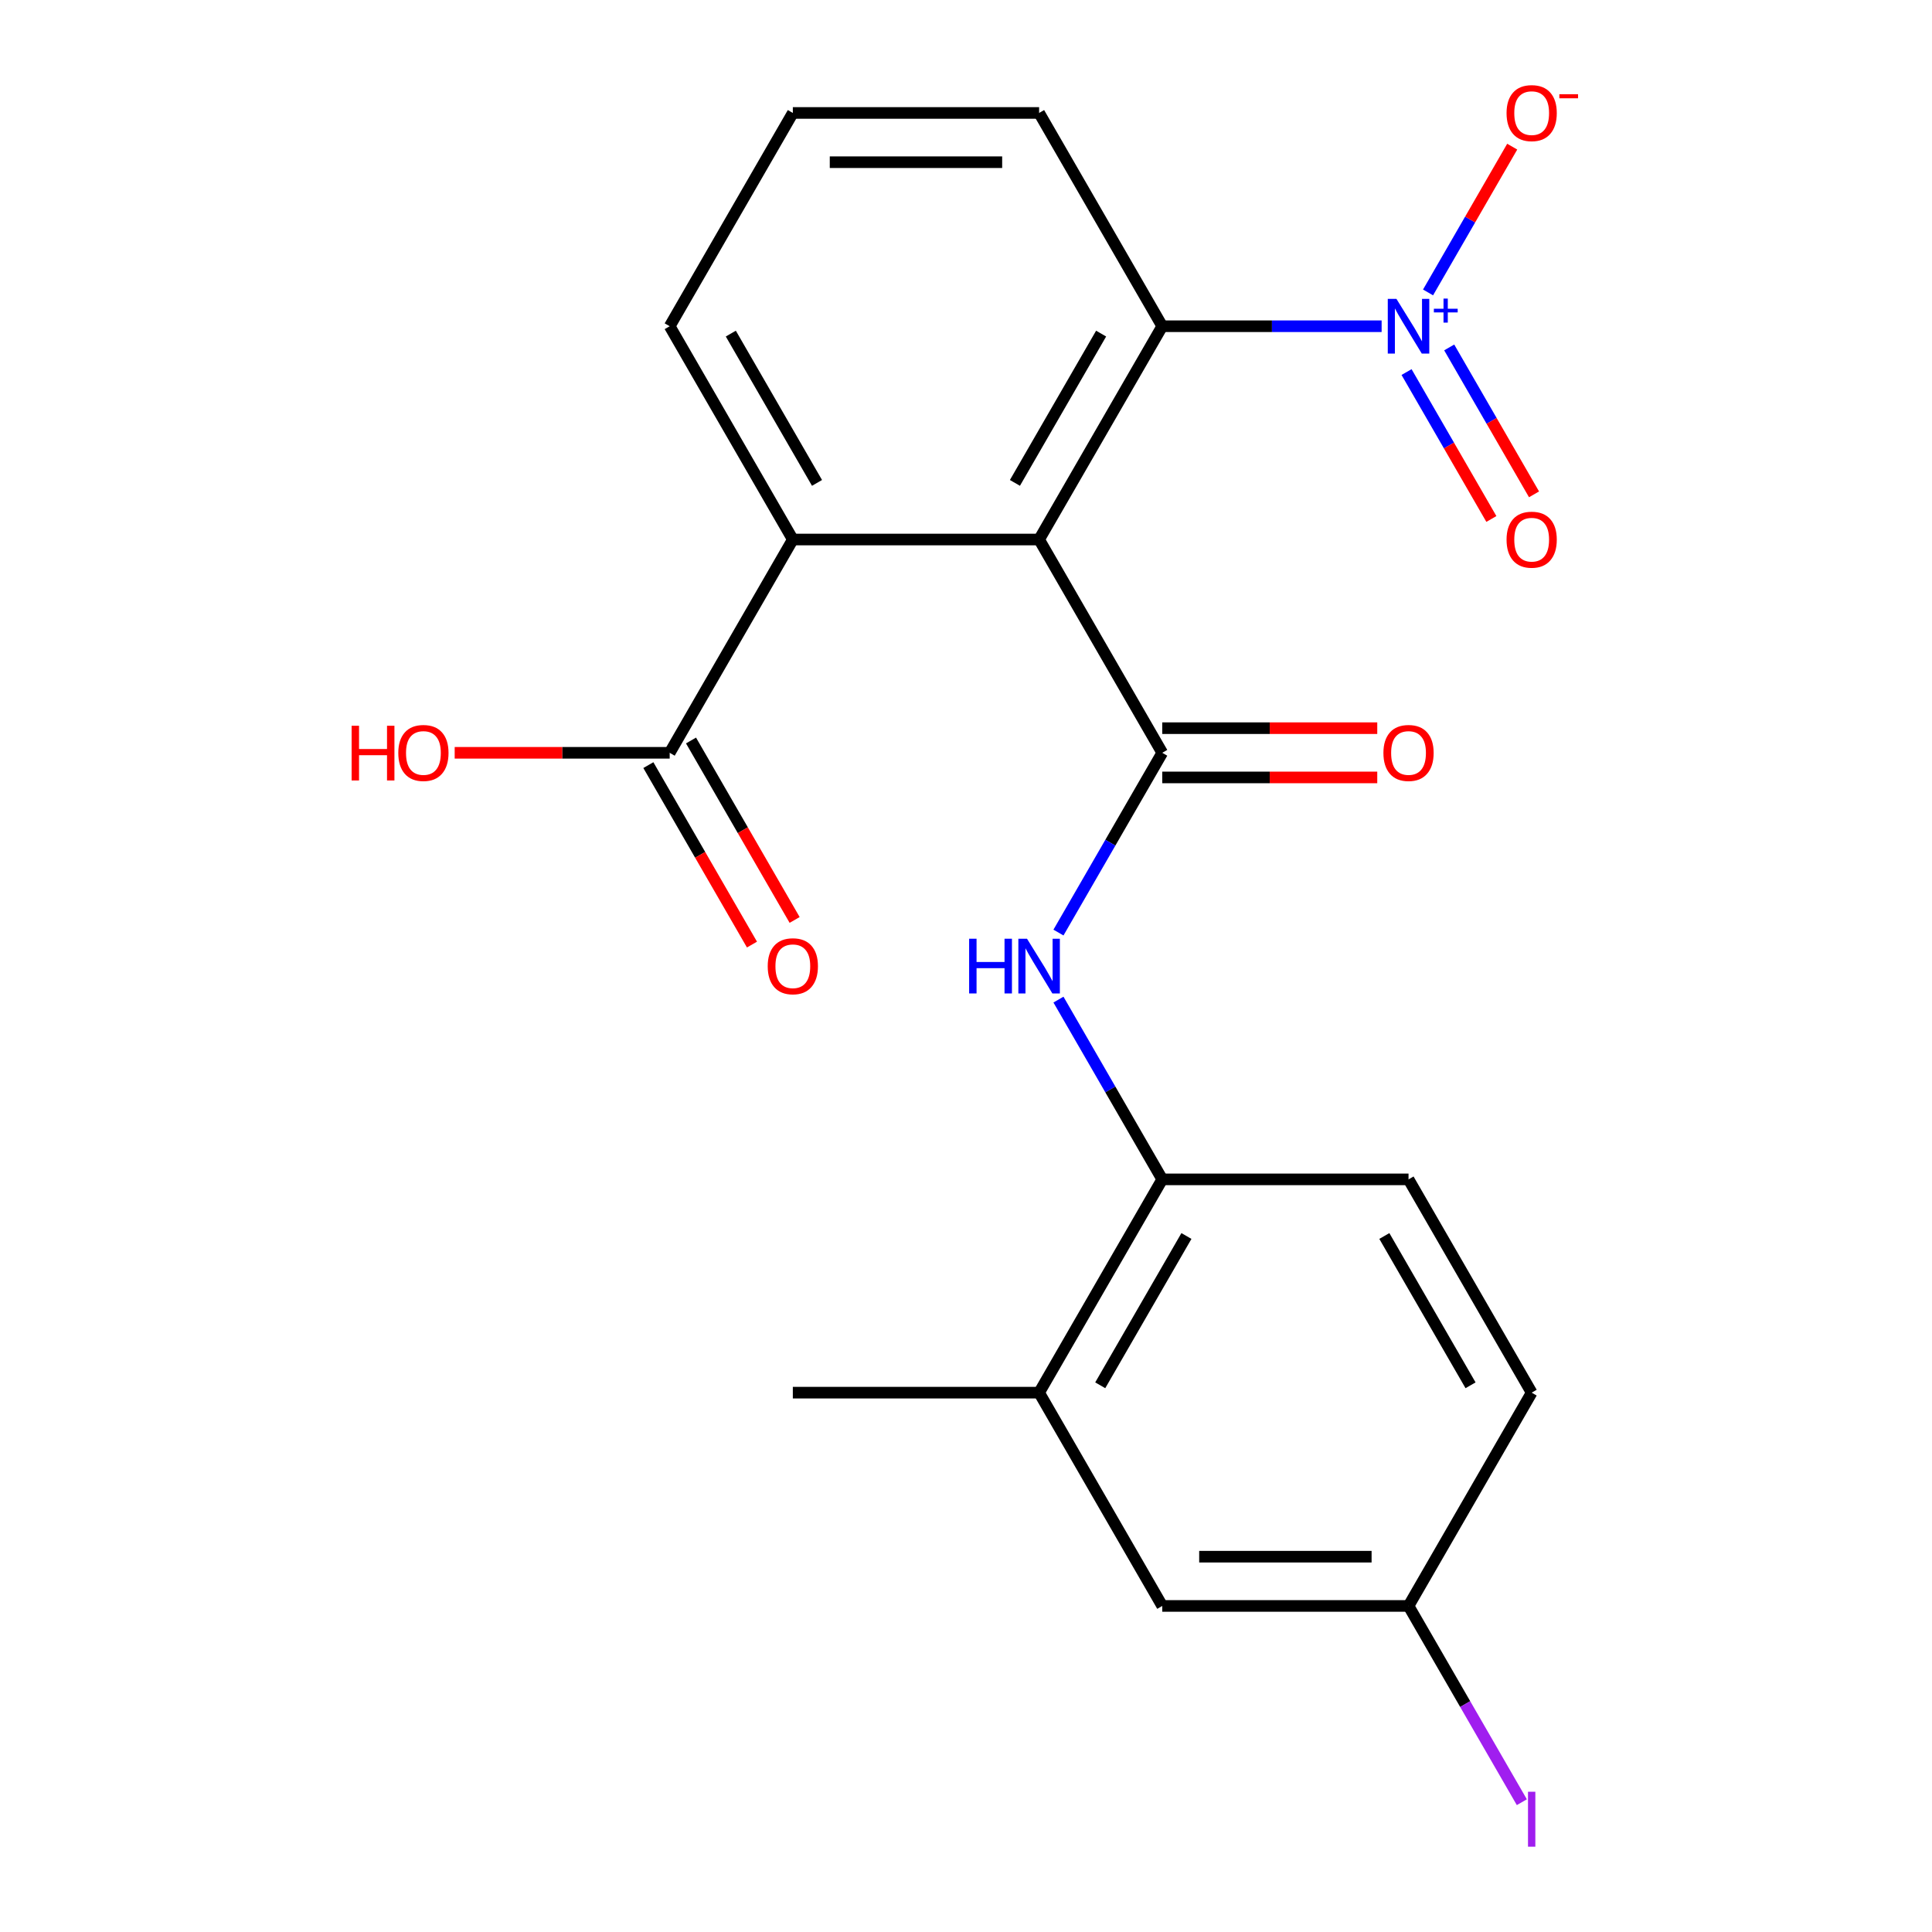<?xml version='1.0' encoding='iso-8859-1'?>
<svg version='1.1' baseProfile='full'
              xmlns='http://www.w3.org/2000/svg'
                      xmlns:rdkit='http://www.rdkit.org/xml'
                      xmlns:xlink='http://www.w3.org/1999/xlink'
                  xml:space='preserve'
width='1000px' height='1000px' viewBox='0 0 1000 1000'>
<!-- END OF HEADER -->
<rect style='opacity:1.0;fill:#FFFFFF;stroke:none' width='1000' height='1000' x='0' y='0'> </rect>
<path class='bond-0' d='M 537.842,279.254 L 601.579,389.65' style='fill:none;fill-rule:evenodd;stroke:#000000;stroke-width:6px;stroke-linecap:butt;stroke-linejoin:miter;stroke-opacity:1' />
<path class='bond-2' d='M 537.842,279.254 L 601.579,168.858' style='fill:none;fill-rule:evenodd;stroke:#000000;stroke-width:6px;stroke-linecap:butt;stroke-linejoin:miter;stroke-opacity:1' />
<path class='bond-2' d='M 525.323,249.947 L 569.939,172.67' style='fill:none;fill-rule:evenodd;stroke:#000000;stroke-width:6px;stroke-linecap:butt;stroke-linejoin:miter;stroke-opacity:1' />
<path class='bond-4' d='M 537.842,279.254 L 410.368,279.254' style='fill:none;fill-rule:evenodd;stroke:#000000;stroke-width:6px;stroke-linecap:butt;stroke-linejoin:miter;stroke-opacity:1' />
<path class='bond-3' d='M 601.579,389.65 L 574.718,436.174' style='fill:none;fill-rule:evenodd;stroke:#000000;stroke-width:6px;stroke-linecap:butt;stroke-linejoin:miter;stroke-opacity:1' />
<path class='bond-3' d='M 574.718,436.174 L 547.857,482.699' style='fill:none;fill-rule:evenodd;stroke:#0000FF;stroke-width:6px;stroke-linecap:butt;stroke-linejoin:miter;stroke-opacity:1' />
<path class='bond-10' d='M 601.579,402.397 L 657.222,402.397' style='fill:none;fill-rule:evenodd;stroke:#000000;stroke-width:6px;stroke-linecap:butt;stroke-linejoin:miter;stroke-opacity:1' />
<path class='bond-10' d='M 657.222,402.397 L 712.866,402.397' style='fill:none;fill-rule:evenodd;stroke:#FF0000;stroke-width:6px;stroke-linecap:butt;stroke-linejoin:miter;stroke-opacity:1' />
<path class='bond-10' d='M 601.579,376.902 L 657.222,376.902' style='fill:none;fill-rule:evenodd;stroke:#000000;stroke-width:6px;stroke-linecap:butt;stroke-linejoin:miter;stroke-opacity:1' />
<path class='bond-10' d='M 657.222,376.902 L 712.866,376.902' style='fill:none;fill-rule:evenodd;stroke:#FF0000;stroke-width:6px;stroke-linecap:butt;stroke-linejoin:miter;stroke-opacity:1' />
<path class='bond-1' d='M 715.126,168.858 L 658.352,168.858' style='fill:none;fill-rule:evenodd;stroke:#0000FF;stroke-width:6px;stroke-linecap:butt;stroke-linejoin:miter;stroke-opacity:1' />
<path class='bond-1' d='M 658.352,168.858 L 601.579,168.858' style='fill:none;fill-rule:evenodd;stroke:#000000;stroke-width:6px;stroke-linecap:butt;stroke-linejoin:miter;stroke-opacity:1' />
<path class='bond-7' d='M 739.154,151.363 L 760.937,113.633' style='fill:none;fill-rule:evenodd;stroke:#0000FF;stroke-width:6px;stroke-linecap:butt;stroke-linejoin:miter;stroke-opacity:1' />
<path class='bond-7' d='M 760.937,113.633 L 782.72,75.904' style='fill:none;fill-rule:evenodd;stroke:#FF0000;stroke-width:6px;stroke-linecap:butt;stroke-linejoin:miter;stroke-opacity:1' />
<path class='bond-9' d='M 728.028,192.579 L 749.98,230.6' style='fill:none;fill-rule:evenodd;stroke:#0000FF;stroke-width:6px;stroke-linecap:butt;stroke-linejoin:miter;stroke-opacity:1' />
<path class='bond-9' d='M 749.98,230.6 L 771.932,268.622' style='fill:none;fill-rule:evenodd;stroke:#FF0000;stroke-width:6px;stroke-linecap:butt;stroke-linejoin:miter;stroke-opacity:1' />
<path class='bond-9' d='M 750.107,179.831 L 772.059,217.853' style='fill:none;fill-rule:evenodd;stroke:#0000FF;stroke-width:6px;stroke-linecap:butt;stroke-linejoin:miter;stroke-opacity:1' />
<path class='bond-9' d='M 772.059,217.853 L 794.011,255.874' style='fill:none;fill-rule:evenodd;stroke:#FF0000;stroke-width:6px;stroke-linecap:butt;stroke-linejoin:miter;stroke-opacity:1' />
<path class='bond-18' d='M 601.579,168.858 L 537.842,58.462' style='fill:none;fill-rule:evenodd;stroke:#000000;stroke-width:6px;stroke-linecap:butt;stroke-linejoin:miter;stroke-opacity:1' />
<path class='bond-6' d='M 547.857,517.392 L 574.718,563.917' style='fill:none;fill-rule:evenodd;stroke:#0000FF;stroke-width:6px;stroke-linecap:butt;stroke-linejoin:miter;stroke-opacity:1' />
<path class='bond-6' d='M 574.718,563.917 L 601.579,610.441' style='fill:none;fill-rule:evenodd;stroke:#000000;stroke-width:6px;stroke-linecap:butt;stroke-linejoin:miter;stroke-opacity:1' />
<path class='bond-5' d='M 410.368,279.254 L 346.631,389.65' style='fill:none;fill-rule:evenodd;stroke:#000000;stroke-width:6px;stroke-linecap:butt;stroke-linejoin:miter;stroke-opacity:1' />
<path class='bond-19' d='M 410.368,279.254 L 346.631,168.858' style='fill:none;fill-rule:evenodd;stroke:#000000;stroke-width:6px;stroke-linecap:butt;stroke-linejoin:miter;stroke-opacity:1' />
<path class='bond-19' d='M 422.886,249.947 L 378.27,172.67' style='fill:none;fill-rule:evenodd;stroke:#000000;stroke-width:6px;stroke-linecap:butt;stroke-linejoin:miter;stroke-opacity:1' />
<path class='bond-12' d='M 335.591,396.023 L 362.406,442.468' style='fill:none;fill-rule:evenodd;stroke:#000000;stroke-width:6px;stroke-linecap:butt;stroke-linejoin:miter;stroke-opacity:1' />
<path class='bond-12' d='M 362.406,442.468 L 389.22,488.912' style='fill:none;fill-rule:evenodd;stroke:#FF0000;stroke-width:6px;stroke-linecap:butt;stroke-linejoin:miter;stroke-opacity:1' />
<path class='bond-12' d='M 357.67,383.276 L 384.485,429.72' style='fill:none;fill-rule:evenodd;stroke:#000000;stroke-width:6px;stroke-linecap:butt;stroke-linejoin:miter;stroke-opacity:1' />
<path class='bond-12' d='M 384.485,429.72 L 411.3,476.165' style='fill:none;fill-rule:evenodd;stroke:#FF0000;stroke-width:6px;stroke-linecap:butt;stroke-linejoin:miter;stroke-opacity:1' />
<path class='bond-15' d='M 346.631,389.65 L 290.987,389.65' style='fill:none;fill-rule:evenodd;stroke:#000000;stroke-width:6px;stroke-linecap:butt;stroke-linejoin:miter;stroke-opacity:1' />
<path class='bond-15' d='M 290.987,389.65 L 235.343,389.65' style='fill:none;fill-rule:evenodd;stroke:#FF0000;stroke-width:6px;stroke-linecap:butt;stroke-linejoin:miter;stroke-opacity:1' />
<path class='bond-8' d='M 601.579,610.441 L 537.842,720.837' style='fill:none;fill-rule:evenodd;stroke:#000000;stroke-width:6px;stroke-linecap:butt;stroke-linejoin:miter;stroke-opacity:1' />
<path class='bond-8' d='M 614.097,639.748 L 569.481,717.025' style='fill:none;fill-rule:evenodd;stroke:#000000;stroke-width:6px;stroke-linecap:butt;stroke-linejoin:miter;stroke-opacity:1' />
<path class='bond-13' d='M 601.579,610.441 L 729.053,610.441' style='fill:none;fill-rule:evenodd;stroke:#000000;stroke-width:6px;stroke-linecap:butt;stroke-linejoin:miter;stroke-opacity:1' />
<path class='bond-11' d='M 537.842,720.837 L 601.579,831.233' style='fill:none;fill-rule:evenodd;stroke:#000000;stroke-width:6px;stroke-linecap:butt;stroke-linejoin:miter;stroke-opacity:1' />
<path class='bond-21' d='M 537.842,720.837 L 410.368,720.837' style='fill:none;fill-rule:evenodd;stroke:#000000;stroke-width:6px;stroke-linecap:butt;stroke-linejoin:miter;stroke-opacity:1' />
<path class='bond-23' d='M 601.579,831.233 L 729.053,831.233' style='fill:none;fill-rule:evenodd;stroke:#000000;stroke-width:6px;stroke-linecap:butt;stroke-linejoin:miter;stroke-opacity:1' />
<path class='bond-23' d='M 620.7,805.738 L 709.932,805.738' style='fill:none;fill-rule:evenodd;stroke:#000000;stroke-width:6px;stroke-linecap:butt;stroke-linejoin:miter;stroke-opacity:1' />
<path class='bond-16' d='M 729.053,610.441 L 792.79,720.837' style='fill:none;fill-rule:evenodd;stroke:#000000;stroke-width:6px;stroke-linecap:butt;stroke-linejoin:miter;stroke-opacity:1' />
<path class='bond-16' d='M 716.534,639.748 L 761.15,717.025' style='fill:none;fill-rule:evenodd;stroke:#000000;stroke-width:6px;stroke-linecap:butt;stroke-linejoin:miter;stroke-opacity:1' />
<path class='bond-14' d='M 729.053,831.233 L 792.79,720.837' style='fill:none;fill-rule:evenodd;stroke:#000000;stroke-width:6px;stroke-linecap:butt;stroke-linejoin:miter;stroke-opacity:1' />
<path class='bond-17' d='M 729.053,831.233 L 758.378,882.025' style='fill:none;fill-rule:evenodd;stroke:#000000;stroke-width:6px;stroke-linecap:butt;stroke-linejoin:miter;stroke-opacity:1' />
<path class='bond-17' d='M 758.378,882.025 L 787.703,932.818' style='fill:none;fill-rule:evenodd;stroke:#A01EEF;stroke-width:6px;stroke-linecap:butt;stroke-linejoin:miter;stroke-opacity:1' />
<path class='bond-22' d='M 537.842,58.462 L 410.368,58.462' style='fill:none;fill-rule:evenodd;stroke:#000000;stroke-width:6px;stroke-linecap:butt;stroke-linejoin:miter;stroke-opacity:1' />
<path class='bond-22' d='M 518.72,83.957 L 429.489,83.957' style='fill:none;fill-rule:evenodd;stroke:#000000;stroke-width:6px;stroke-linecap:butt;stroke-linejoin:miter;stroke-opacity:1' />
<path class='bond-20' d='M 346.631,168.858 L 410.368,58.462' style='fill:none;fill-rule:evenodd;stroke:#000000;stroke-width:6px;stroke-linecap:butt;stroke-linejoin:miter;stroke-opacity:1' />
<path  class='atom-2' d='M 722.793 154.698
L 732.073 169.698
Q 732.993 171.178, 734.473 173.858
Q 735.953 176.538, 736.033 176.698
L 736.033 154.698
L 739.793 154.698
L 739.793 183.018
L 735.913 183.018
L 725.953 166.618
Q 724.793 164.698, 723.553 162.498
Q 722.353 160.298, 721.993 159.618
L 721.993 183.018
L 718.313 183.018
L 718.313 154.698
L 722.793 154.698
' fill='#0000FF'/>
<path  class='atom-2' d='M 742.169 159.803
L 747.158 159.803
L 747.158 154.549
L 749.376 154.549
L 749.376 159.803
L 754.497 159.803
L 754.497 161.704
L 749.376 161.704
L 749.376 166.984
L 747.158 166.984
L 747.158 161.704
L 742.169 161.704
L 742.169 159.803
' fill='#0000FF'/>
<path  class='atom-4' d='M 501.622 485.885
L 505.462 485.885
L 505.462 497.925
L 519.942 497.925
L 519.942 485.885
L 523.782 485.885
L 523.782 514.205
L 519.942 514.205
L 519.942 501.125
L 505.462 501.125
L 505.462 514.205
L 501.622 514.205
L 501.622 485.885
' fill='#0000FF'/>
<path  class='atom-4' d='M 531.582 485.885
L 540.862 500.885
Q 541.782 502.365, 543.262 505.045
Q 544.742 507.725, 544.822 507.885
L 544.822 485.885
L 548.582 485.885
L 548.582 514.205
L 544.702 514.205
L 534.742 497.805
Q 533.582 495.885, 532.342 493.685
Q 531.142 491.485, 530.782 490.805
L 530.782 514.205
L 527.102 514.205
L 527.102 485.885
L 531.582 485.885
' fill='#0000FF'/>
<path  class='atom-8' d='M 779.79 58.542
Q 779.79 51.742, 783.15 47.942
Q 786.51 44.142, 792.79 44.142
Q 799.07 44.142, 802.43 47.942
Q 805.79 51.742, 805.79 58.542
Q 805.79 65.422, 802.39 69.342
Q 798.99 73.222, 792.79 73.222
Q 786.55 73.222, 783.15 69.342
Q 779.79 65.462, 779.79 58.542
M 792.79 70.022
Q 797.11 70.022, 799.43 67.142
Q 801.79 64.222, 801.79 58.542
Q 801.79 52.982, 799.43 50.182
Q 797.11 47.342, 792.79 47.342
Q 788.47 47.342, 786.11 50.142
Q 783.79 52.942, 783.79 58.542
Q 783.79 64.262, 786.11 67.142
Q 788.47 70.022, 792.79 70.022
' fill='#FF0000'/>
<path  class='atom-8' d='M 807.11 48.765
L 816.798 48.765
L 816.798 50.877
L 807.11 50.877
L 807.11 48.765
' fill='#FF0000'/>
<path  class='atom-10' d='M 779.79 279.334
Q 779.79 272.534, 783.15 268.734
Q 786.51 264.934, 792.79 264.934
Q 799.07 264.934, 802.43 268.734
Q 805.79 272.534, 805.79 279.334
Q 805.79 286.214, 802.39 290.134
Q 798.99 294.014, 792.79 294.014
Q 786.55 294.014, 783.15 290.134
Q 779.79 286.254, 779.79 279.334
M 792.79 290.814
Q 797.11 290.814, 799.43 287.934
Q 801.79 285.014, 801.79 279.334
Q 801.79 273.774, 799.43 270.974
Q 797.11 268.134, 792.79 268.134
Q 788.47 268.134, 786.11 270.934
Q 783.79 273.734, 783.79 279.334
Q 783.79 285.054, 786.11 287.934
Q 788.47 290.814, 792.79 290.814
' fill='#FF0000'/>
<path  class='atom-11' d='M 716.053 389.73
Q 716.053 382.93, 719.413 379.13
Q 722.773 375.33, 729.053 375.33
Q 735.333 375.33, 738.693 379.13
Q 742.053 382.93, 742.053 389.73
Q 742.053 396.61, 738.653 400.53
Q 735.253 404.41, 729.053 404.41
Q 722.813 404.41, 719.413 400.53
Q 716.053 396.65, 716.053 389.73
M 729.053 401.21
Q 733.373 401.21, 735.693 398.33
Q 738.053 395.41, 738.053 389.73
Q 738.053 384.17, 735.693 381.37
Q 733.373 378.53, 729.053 378.53
Q 724.733 378.53, 722.373 381.33
Q 720.053 384.13, 720.053 389.73
Q 720.053 395.45, 722.373 398.33
Q 724.733 401.21, 729.053 401.21
' fill='#FF0000'/>
<path  class='atom-13' d='M 397.368 500.125
Q 397.368 493.325, 400.728 489.525
Q 404.088 485.725, 410.368 485.725
Q 416.648 485.725, 420.008 489.525
Q 423.368 493.325, 423.368 500.125
Q 423.368 507.005, 419.968 510.925
Q 416.568 514.805, 410.368 514.805
Q 404.128 514.805, 400.728 510.925
Q 397.368 507.045, 397.368 500.125
M 410.368 511.605
Q 414.688 511.605, 417.008 508.725
Q 419.368 505.805, 419.368 500.125
Q 419.368 494.565, 417.008 491.765
Q 414.688 488.925, 410.368 488.925
Q 406.048 488.925, 403.688 491.725
Q 401.368 494.525, 401.368 500.125
Q 401.368 505.845, 403.688 508.725
Q 406.048 511.605, 410.368 511.605
' fill='#FF0000'/>
<path  class='atom-16' d='M 181.997 375.65
L 185.837 375.65
L 185.837 387.69
L 200.317 387.69
L 200.317 375.65
L 204.157 375.65
L 204.157 403.97
L 200.317 403.97
L 200.317 390.89
L 185.837 390.89
L 185.837 403.97
L 181.997 403.97
L 181.997 375.65
' fill='#FF0000'/>
<path  class='atom-16' d='M 206.157 389.73
Q 206.157 382.93, 209.517 379.13
Q 212.877 375.33, 219.157 375.33
Q 225.437 375.33, 228.797 379.13
Q 232.157 382.93, 232.157 389.73
Q 232.157 396.61, 228.757 400.53
Q 225.357 404.41, 219.157 404.41
Q 212.917 404.41, 209.517 400.53
Q 206.157 396.65, 206.157 389.73
M 219.157 401.21
Q 223.477 401.21, 225.797 398.33
Q 228.157 395.41, 228.157 389.73
Q 228.157 384.17, 225.797 381.37
Q 223.477 378.53, 219.157 378.53
Q 214.837 378.53, 212.477 381.33
Q 210.157 384.13, 210.157 389.73
Q 210.157 395.45, 212.477 398.33
Q 214.837 401.21, 219.157 401.21
' fill='#FF0000'/>
<path  class='atom-18' d='M 790.89 927.408
L 794.69 927.408
L 794.69 955.848
L 790.89 955.848
L 790.89 927.408
' fill='#A01EEF'/>
</svg>
